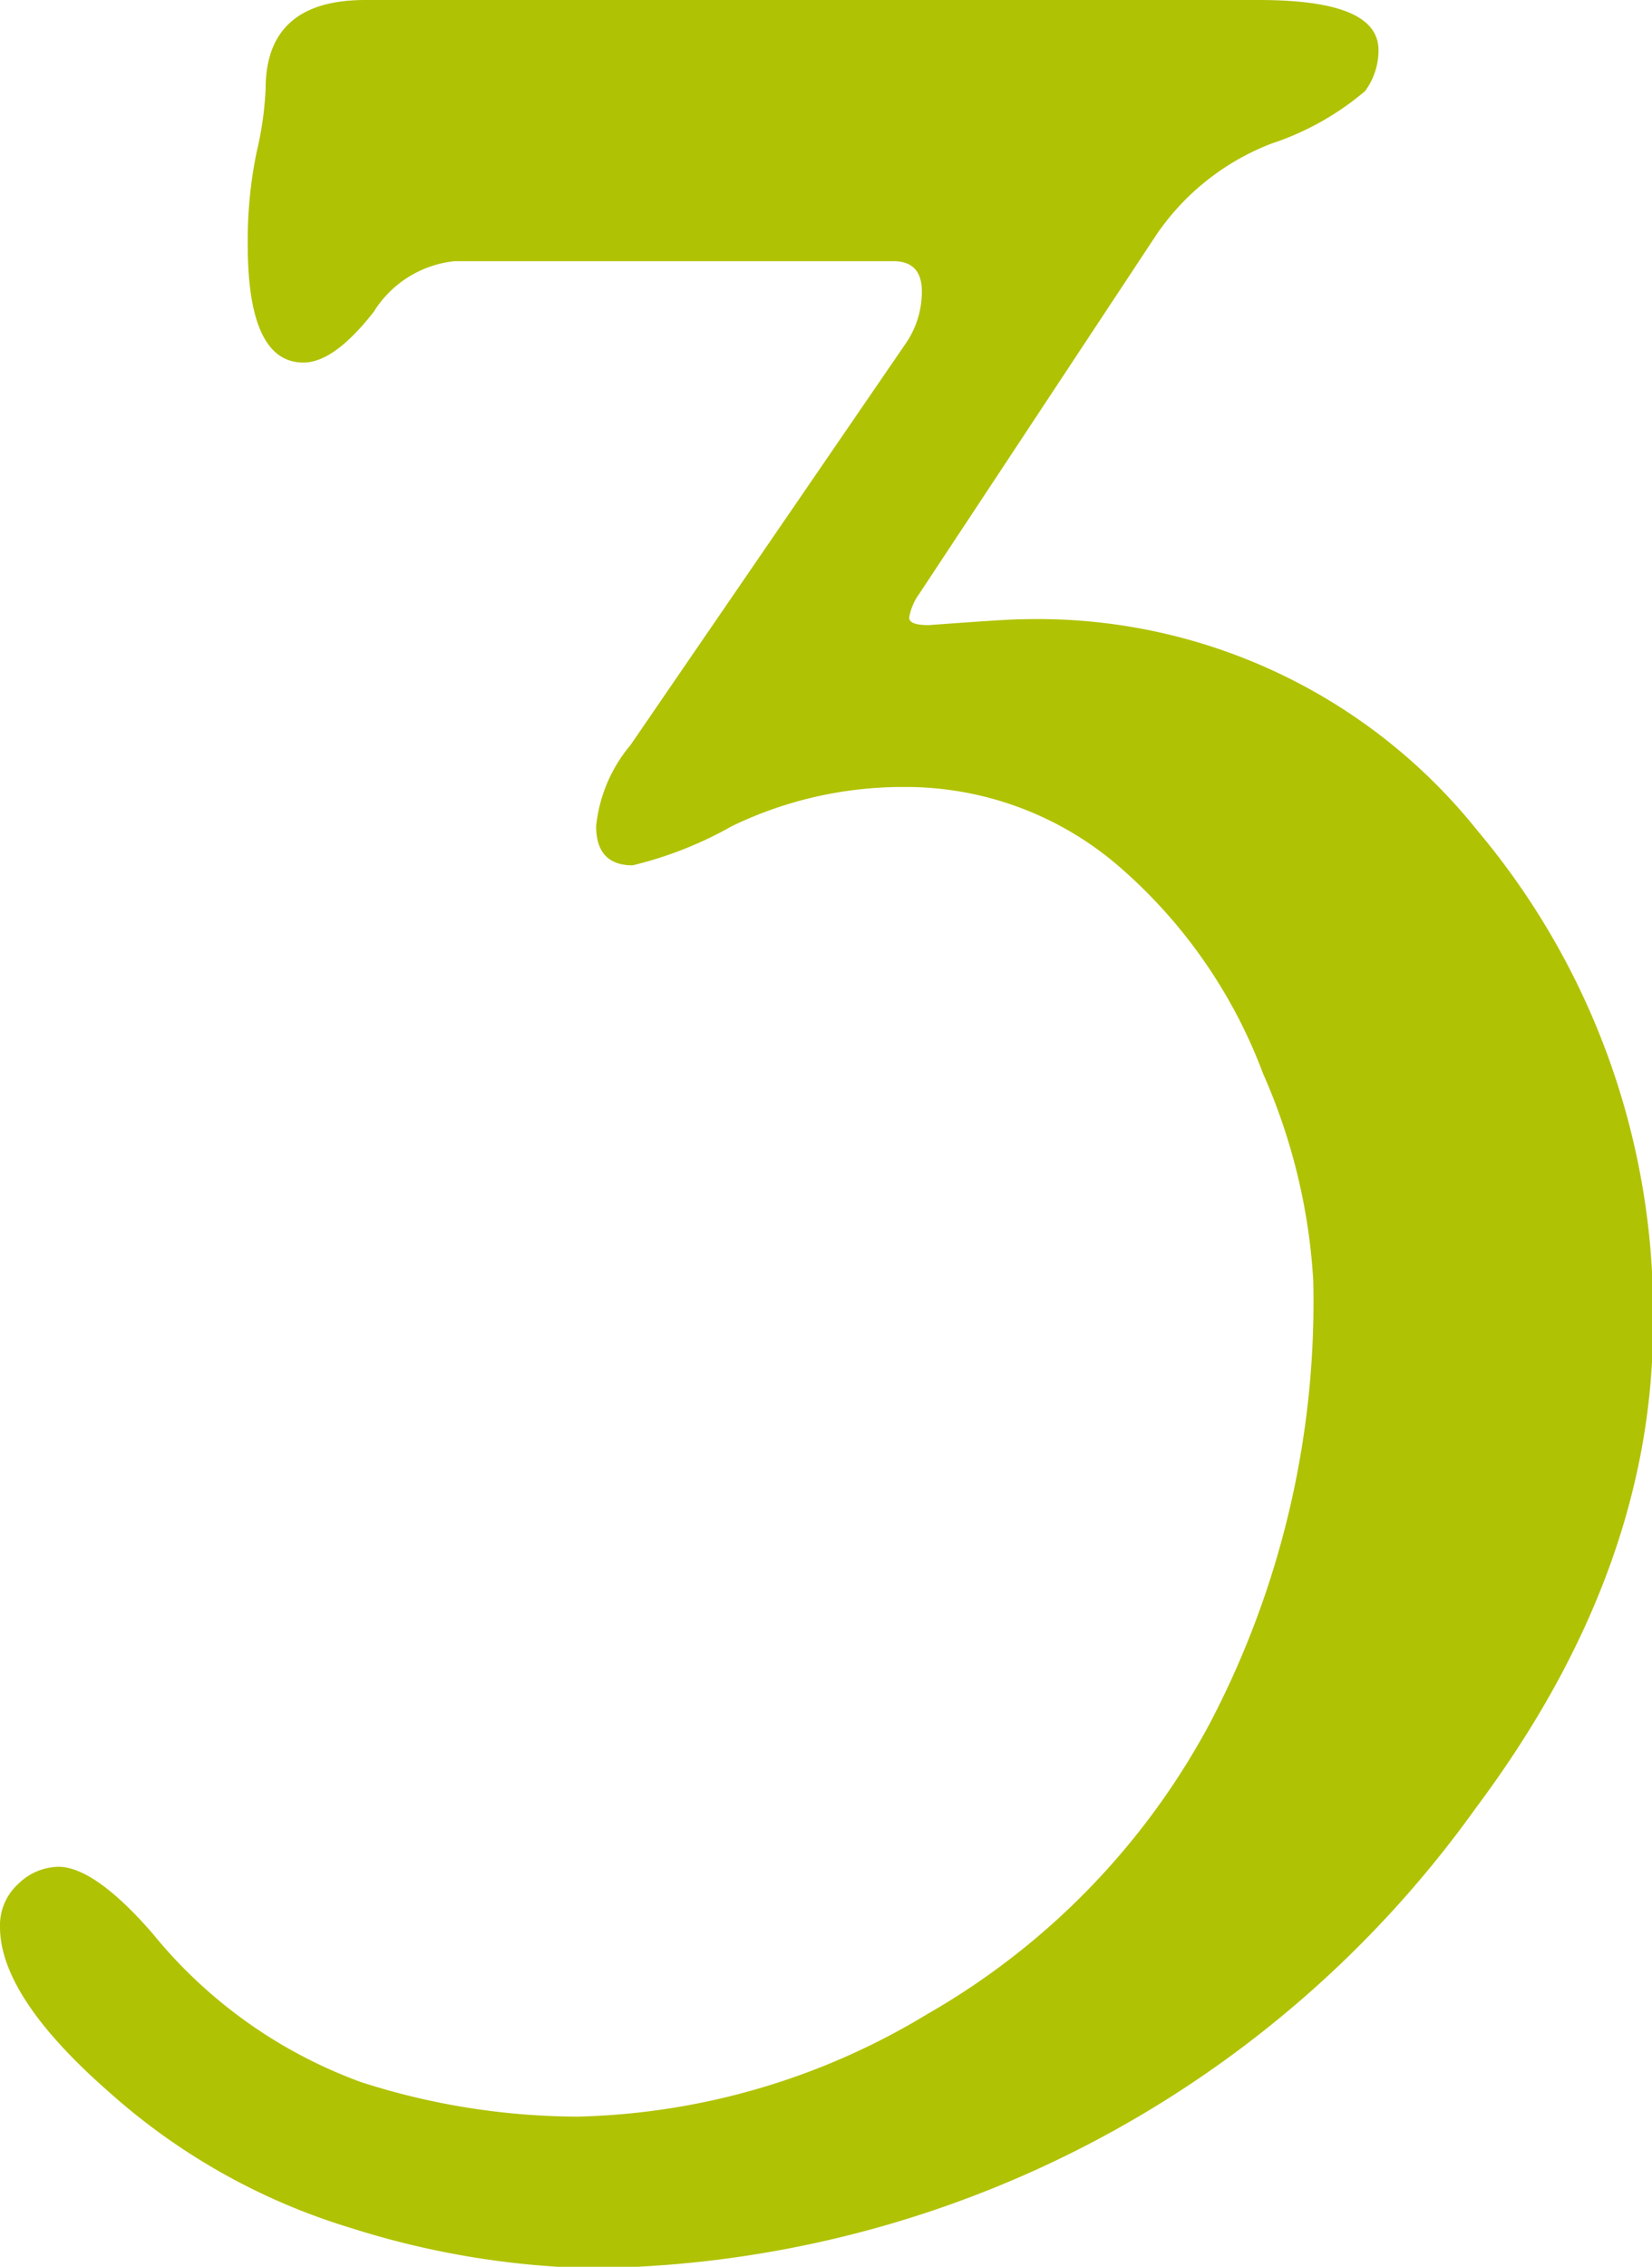 <?xml version="1.0" encoding="UTF-8"?> <svg xmlns="http://www.w3.org/2000/svg" viewBox="0 0 48.08 65.96"><defs><style>.cls-1{fill:#b0c204;}</style></defs><g id="Ebene_2" data-name="Ebene 2"><g id="Ebene_1-2" data-name="Ebene 1"><path class="cls-1" d="M26.76,17.27a1.69,1.69,0,0,0-.3.7c0,.15.19.22.57.22,1.49-.11,2.4-.17,2.72-.17A16.38,16.38,0,0,1,43,24.17a21.78,21.78,0,0,1,5.11,14.37q0,7.17-5.15,14.06A32,32,0,0,1,17.18,66a24.85,24.85,0,0,1-7-1.18,18.61,18.61,0,0,1-7-3.94Q0,58.1,0,56.07a1.63,1.63,0,0,1,.54-1.26,1.71,1.71,0,0,1,1.16-.49c.69,0,1.61.64,2.74,1.94a14,14,0,0,0,6.08,4.33,20.73,20.73,0,0,0,6.3,1A20.52,20.52,0,0,0,27,58.6a21.35,21.35,0,0,0,8.22-8.47,26.4,26.4,0,0,0,3-12.89,17.38,17.38,0,0,0-1.46-6,14.85,14.85,0,0,0-4.16-6A9.49,9.49,0,0,0,26.3,22.9a11.42,11.42,0,0,0-5,1.14,11.16,11.16,0,0,1-2.89,1.14c-.7,0-1.06-.38-1.06-1.14a4.35,4.35,0,0,1,1-2.36l8-11.67a2.66,2.66,0,0,0,.48-1.53c0-.59-.28-.88-.83-.88H13.23a3.15,3.15,0,0,0-2.35,1.47c-.78,1-1.46,1.48-2.05,1.48-1.08,0-1.62-1.15-1.62-3.43a12.76,12.76,0,0,1,.26-2.7,9.67,9.67,0,0,0,.26-1.83C7.73.86,8.7,0,10.63,0h26C39,0,40.12.49,40.12,1.46a2,2,0,0,1-.39,1.19A8.16,8.16,0,0,1,37,4.18a7.17,7.17,0,0,0-3.33,2.63Z"></path></g></g></svg> 